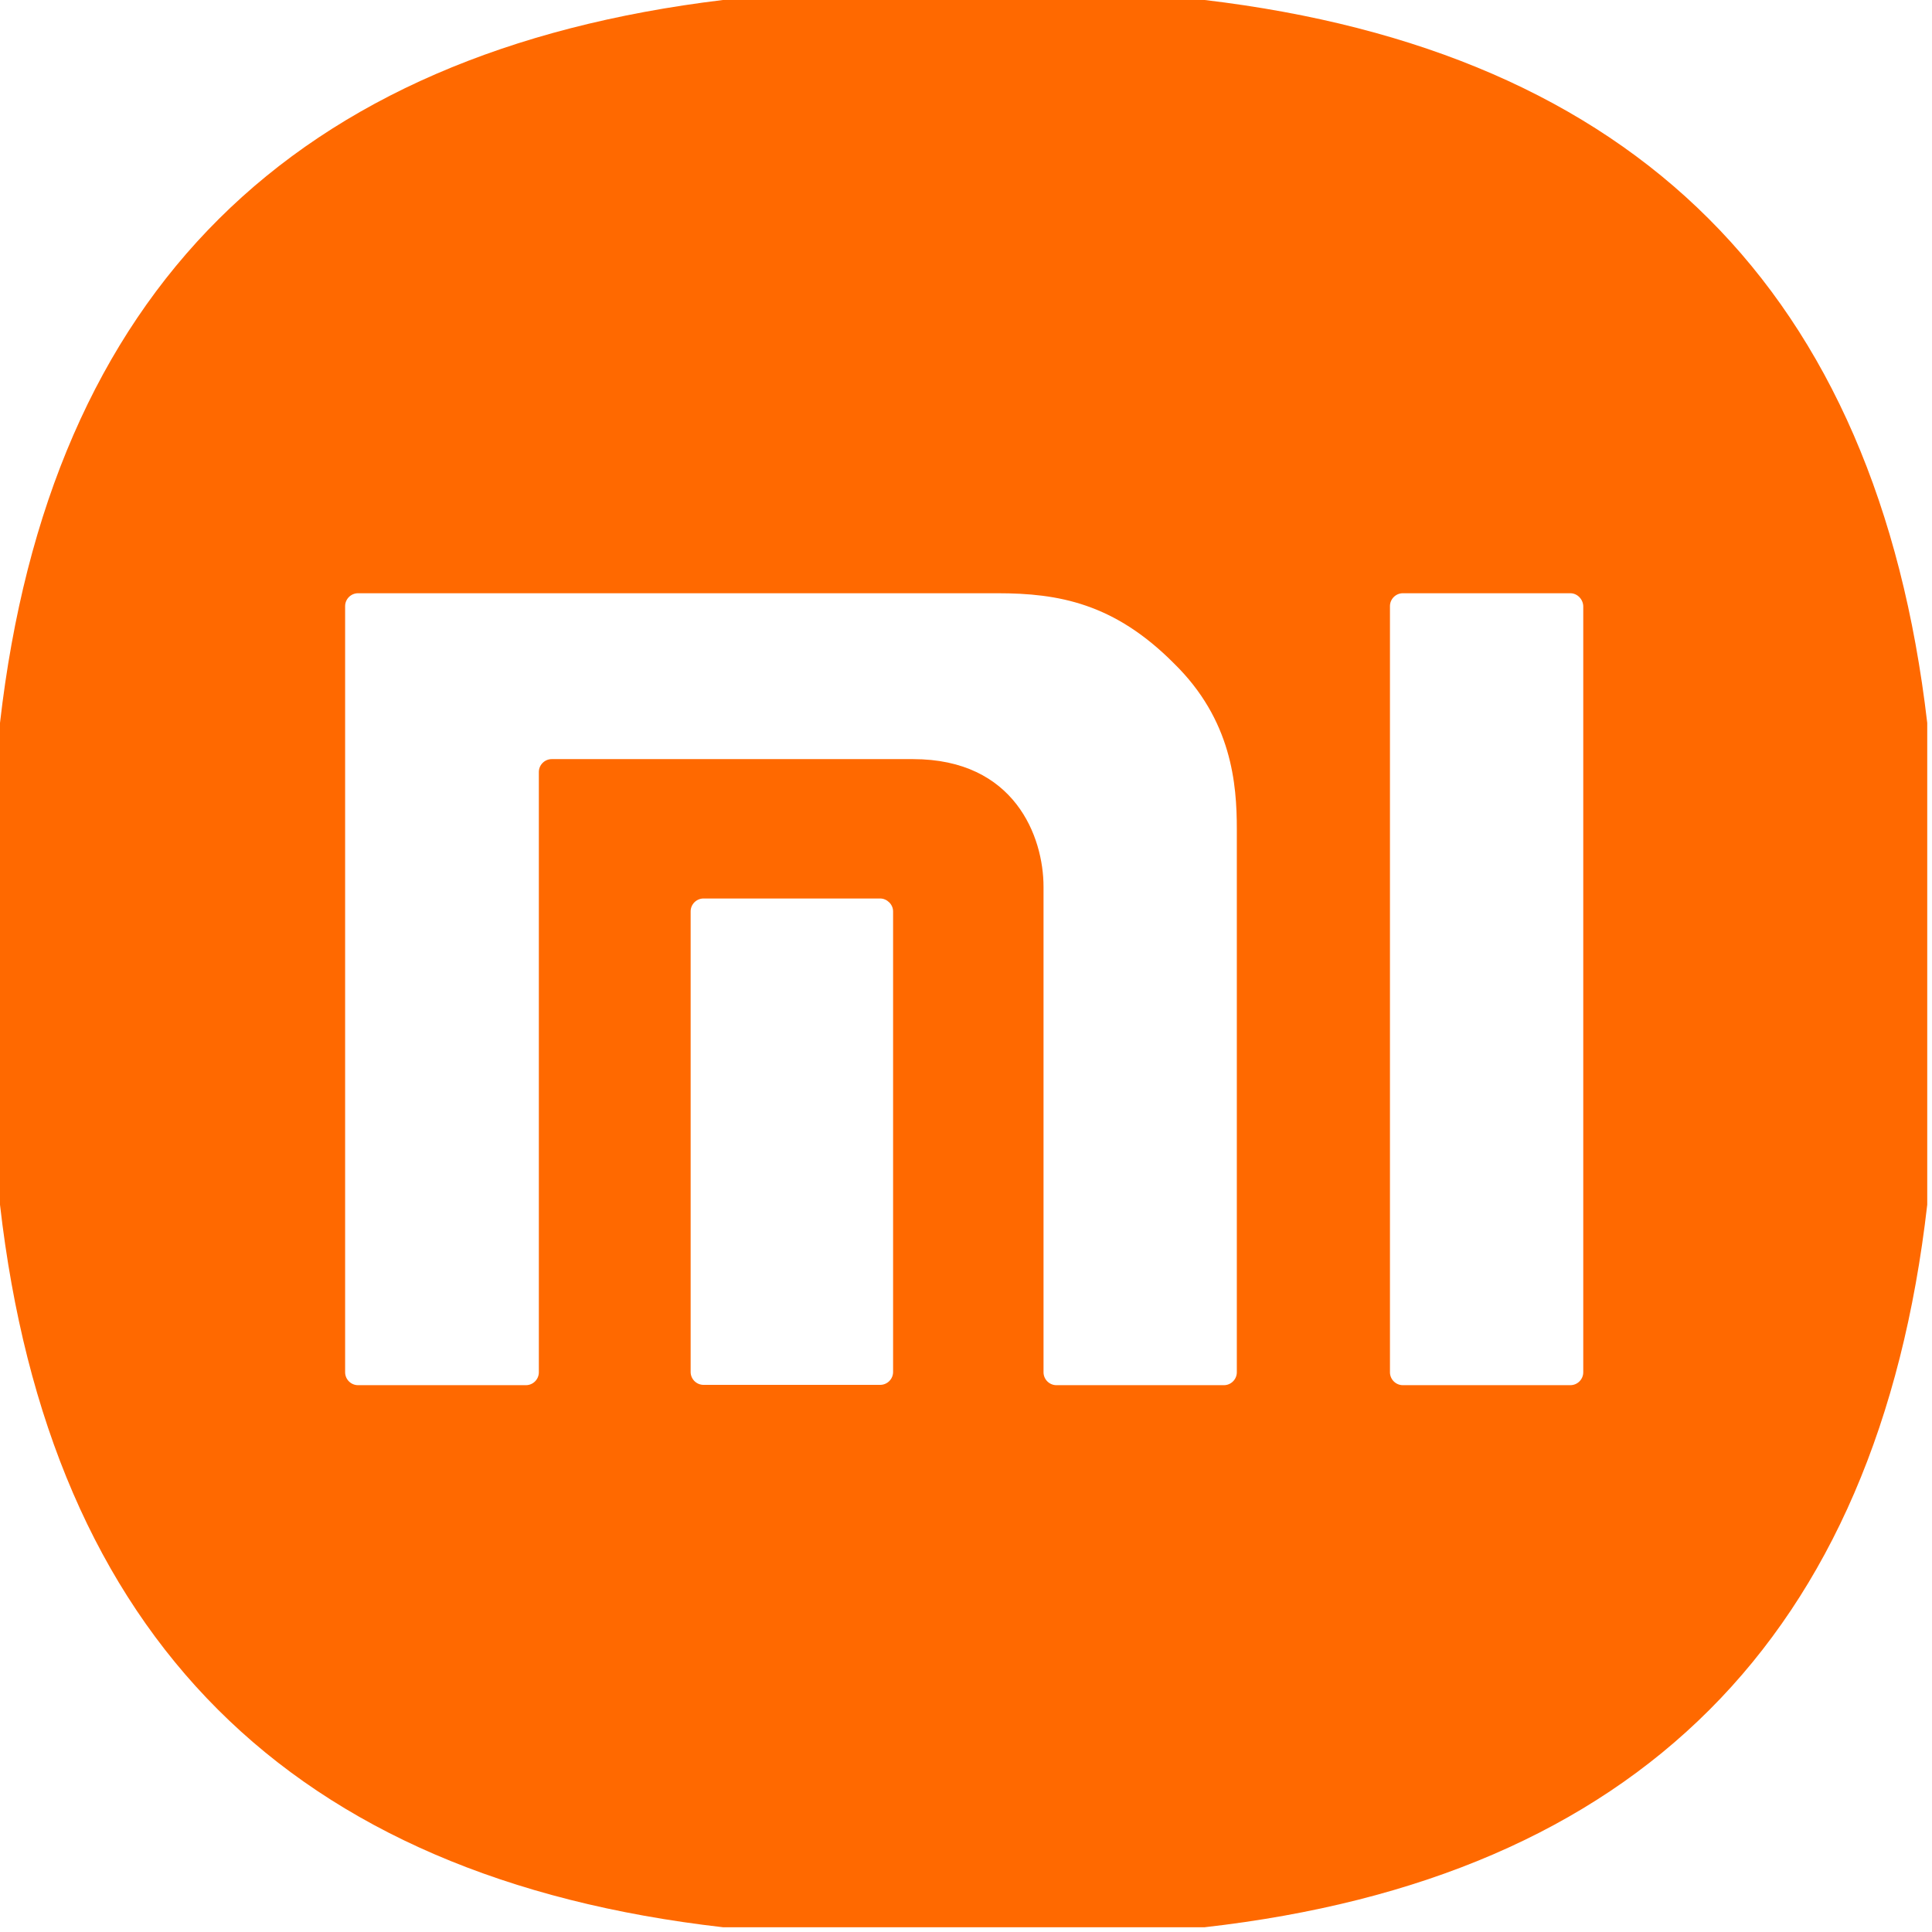 <?xml version="1.0" encoding="UTF-8"?> <svg xmlns="http://www.w3.org/2000/svg" width="118" height="118" viewBox="0 0 118 118" fill="none"><path fill-rule="evenodd" clip-rule="evenodd" d="M0 44.153V73.581C3.021 99.986 17.748 114.687 44.153 117.709H73.581C99.986 114.713 114.687 99.986 117.709 73.581V44.153C114.636 17.773 99.885 3.123 73.581 0H44.153C17.925 3.174 3.021 17.748 0 44.153ZM85.681 36.233H95.913C96.345 36.233 96.7 36.614 96.7 37.046V83.814C96.7 84.246 96.345 84.602 95.913 84.602H85.681C85.249 84.602 84.894 84.246 84.894 83.814V37.02C84.894 36.589 85.249 36.233 85.681 36.233ZM60.916 36.233H21.866C21.435 36.233 21.079 36.589 21.079 37.02V83.814C21.079 84.246 21.435 84.602 21.866 84.602H32.124C32.556 84.602 32.911 84.246 32.911 83.814V47.151C32.911 46.719 33.267 46.364 33.698 46.364H55.762C61.983 46.364 63.735 51.112 63.735 54.159V83.814C63.735 84.246 64.09 84.602 64.522 84.602H74.754C75.186 84.602 75.541 84.246 75.541 83.814V50.63C75.541 47.887 75.236 43.977 71.707 40.524C68.051 36.843 64.649 36.233 60.916 36.233ZM42.969 54.877H53.76C54.166 54.877 54.547 55.232 54.547 55.664V83.796C54.547 84.228 54.191 84.583 53.76 84.583H42.969C42.537 84.583 42.182 84.228 42.182 83.796V55.664C42.182 55.232 42.537 54.877 42.969 54.877Z" fill="#FF6900"></path></svg> 